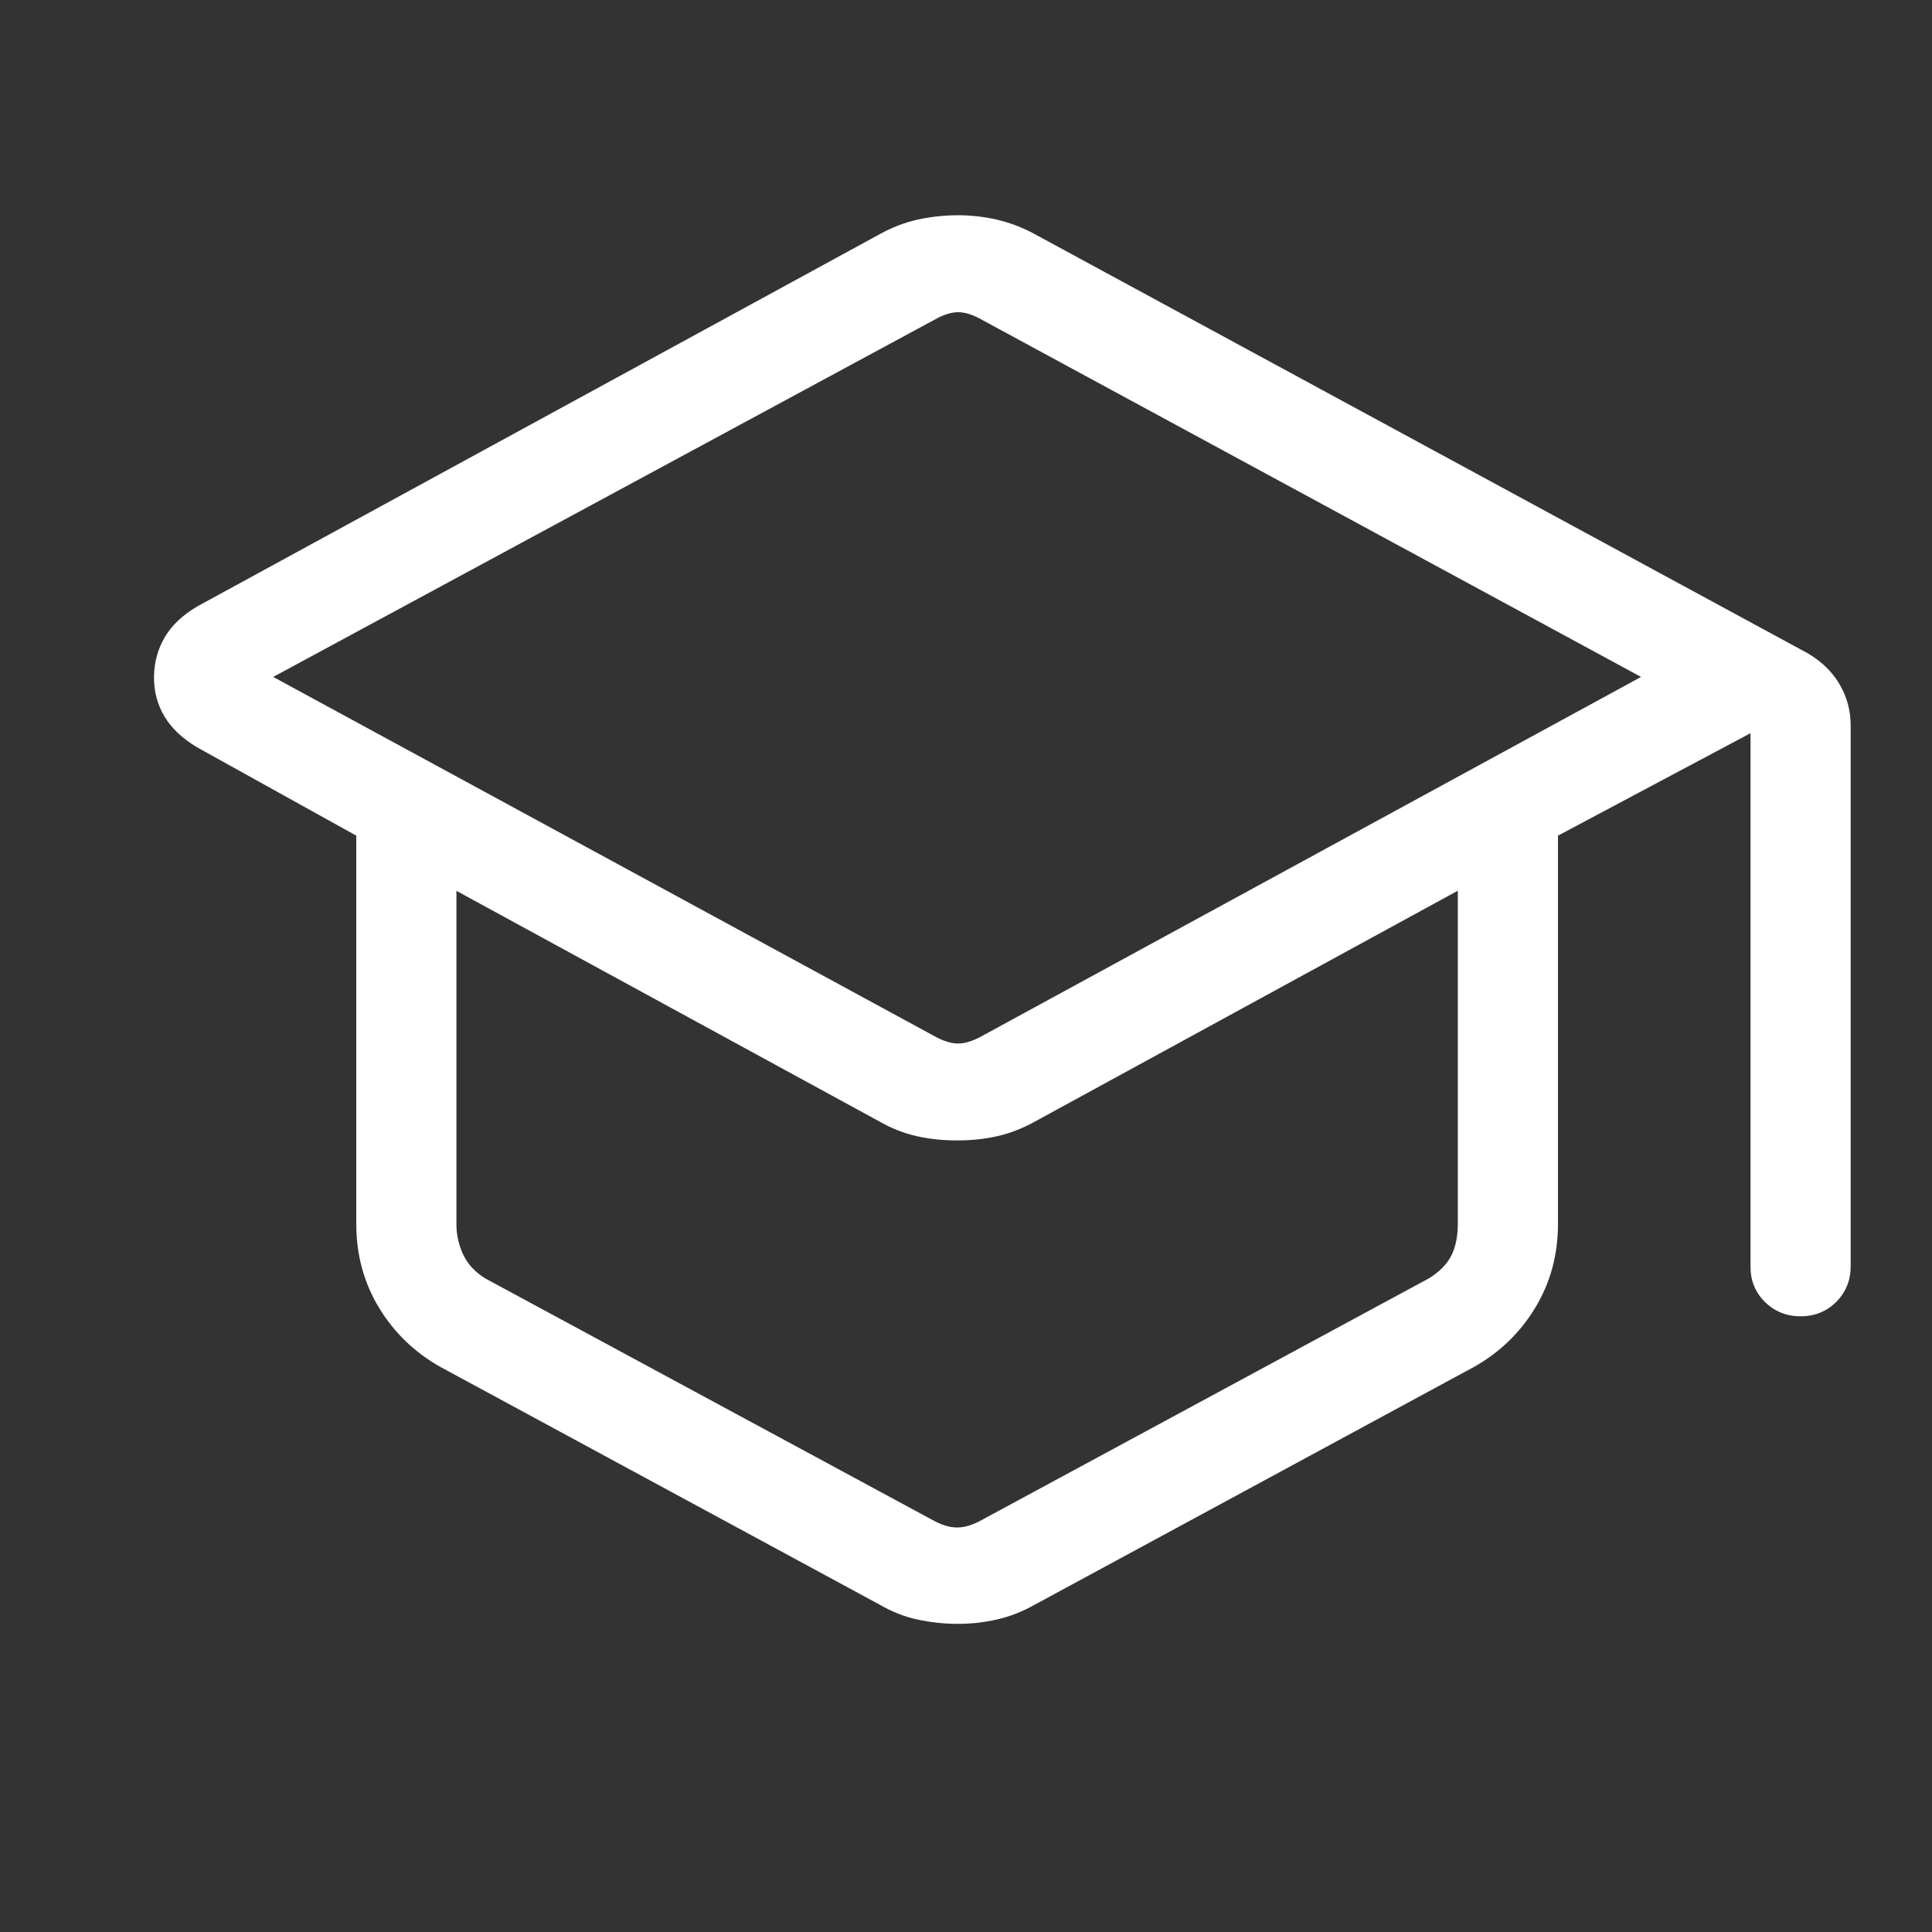 <?xml version="1.0" encoding="UTF-8"?>
<svg xmlns="http://www.w3.org/2000/svg" width="32" height="32" viewBox="0 0 32 32" fill="none">
  <rect x="0" y="0" width="32" height="32" fill="#333333" stroke="none"/>
  <path d="M7.293 22.64C6.867 22.4 6.529 22.073 6.278 21.661C6.027 21.247 5.901 20.784 5.901 20.271V13.841L3.261 12.376C3.02 12.232 2.841 12.062 2.723 11.865C2.606 11.668 2.549 11.45 2.551 11.212C2.553 10.973 2.612 10.755 2.727 10.558C2.842 10.361 3.02 10.191 3.262 10.047L14.574 3.877C14.775 3.766 14.983 3.686 15.196 3.638C15.409 3.591 15.629 3.567 15.853 3.565C16.077 3.564 16.297 3.589 16.511 3.638C16.726 3.688 16.934 3.767 17.135 3.876L29.941 10.82C30.176 10.959 30.353 11.132 30.472 11.339C30.593 11.548 30.653 11.774 30.653 12.016V20.973C30.653 21.207 30.573 21.404 30.414 21.563C30.255 21.722 30.058 21.802 29.823 21.802C29.589 21.802 29.392 21.722 29.231 21.563C29.071 21.404 28.992 21.207 28.994 20.973V12.144L25.805 13.841V20.271C25.805 20.784 25.679 21.247 25.428 21.661C25.177 22.075 24.839 22.401 24.415 22.64L17.142 26.577C16.936 26.693 16.726 26.776 16.511 26.824C16.297 26.873 16.077 26.897 15.853 26.896C15.629 26.895 15.409 26.871 15.194 26.824C14.98 26.778 14.77 26.695 14.564 26.575L7.293 22.64ZM15.47 17.158C15.619 17.242 15.752 17.284 15.868 17.284C15.985 17.284 16.118 17.242 16.268 17.158L27.181 11.212L16.268 5.299C16.119 5.214 15.987 5.171 15.87 5.171C15.752 5.171 15.62 5.214 15.472 5.299L4.525 11.212L15.47 17.158ZM15.438 25.172C15.588 25.257 15.726 25.3 15.853 25.3C15.98 25.3 16.118 25.257 16.268 25.172L23.668 21.173C23.839 21.067 23.96 20.945 24.033 20.807C24.106 20.669 24.144 20.493 24.146 20.279V14.753L17.152 18.571C16.945 18.687 16.735 18.769 16.521 18.818C16.31 18.866 16.087 18.889 15.853 18.889C15.618 18.889 15.395 18.866 15.183 18.818C14.971 18.771 14.761 18.688 14.554 18.569L7.56 14.755V20.281C7.56 20.451 7.597 20.617 7.671 20.777C7.745 20.936 7.867 21.069 8.038 21.175L15.438 25.172Z" fill="white"></path>
</svg>

